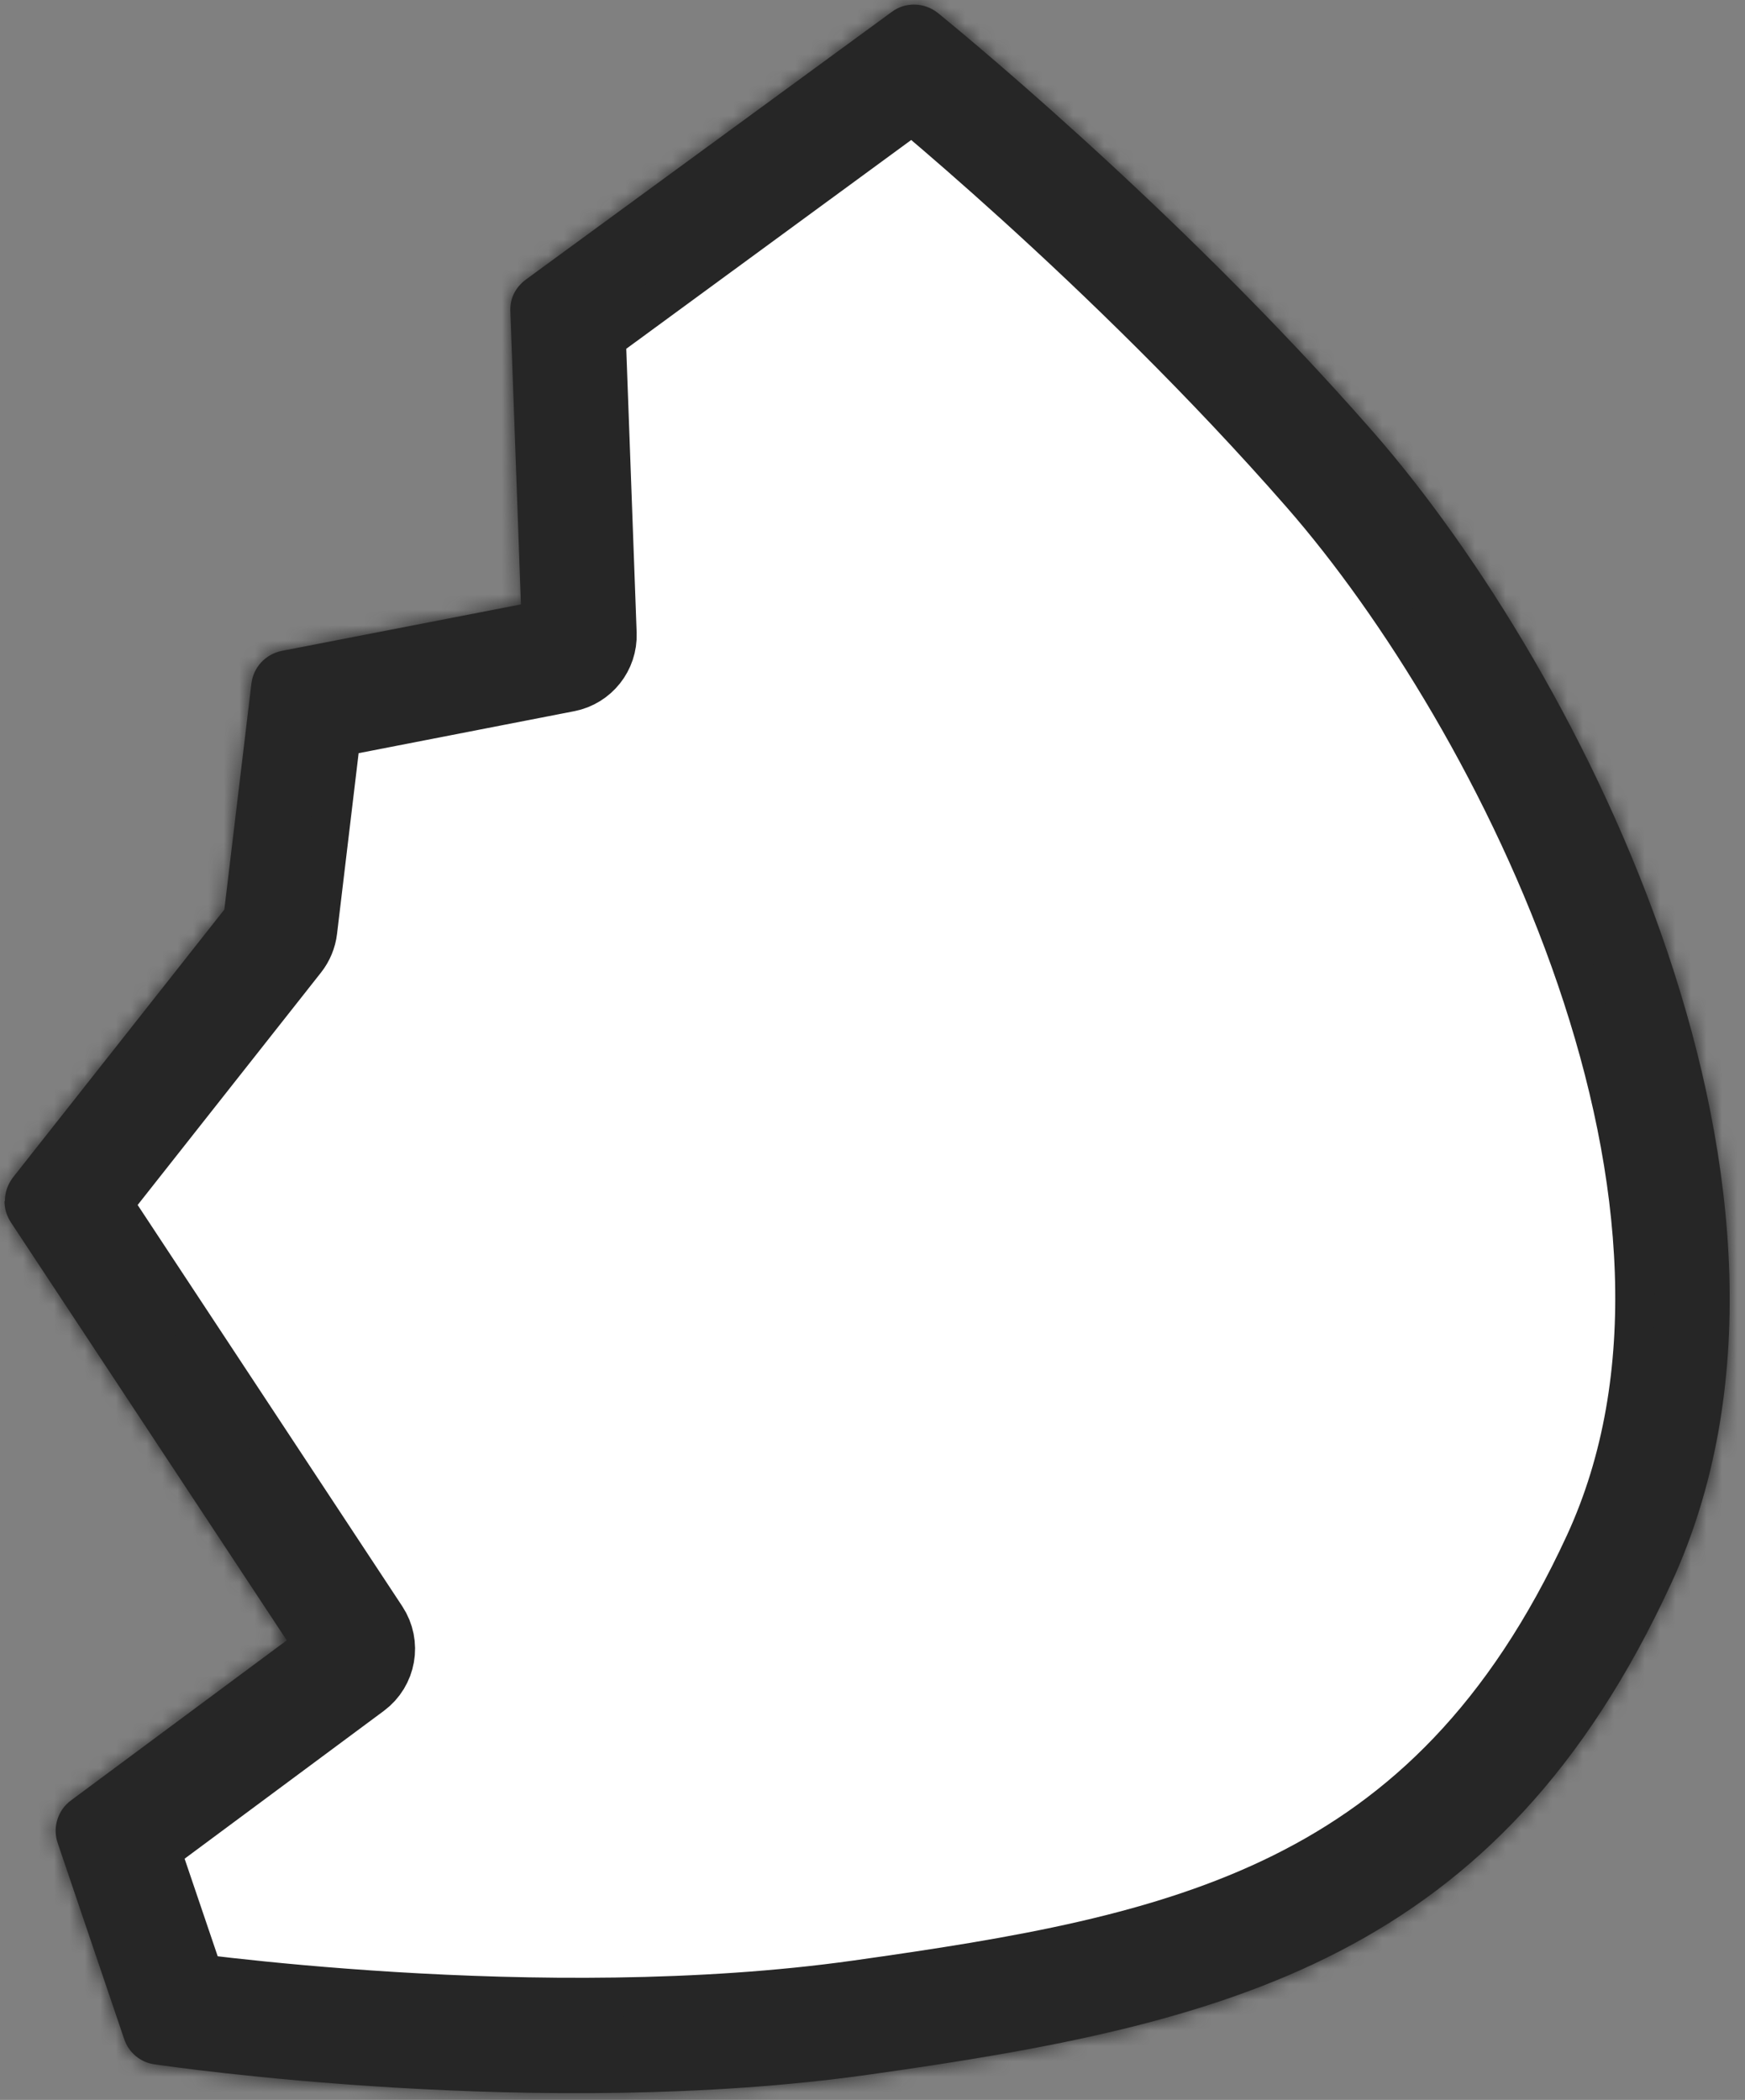 <?xml version="1.0" encoding="UTF-8"?> <svg xmlns="http://www.w3.org/2000/svg" width="113" height="136" viewBox="0 0 113 136" fill="none"><rect x="0" y="0" width="113" height="136" fill="#808080" stroke="none"/><path d="M36.708 43.607C37.917 43.372 38.774 42.292 38.729 41.062L38.008 21.356L59.116 5.887C59.409 6.131 59.742 6.411 60.112 6.724C61.688 8.058 63.928 9.994 66.575 12.395C71.874 17.202 78.773 23.847 85.221 31.23C91.55 38.477 98.876 50.171 103.244 62.958C107.625 75.783 108.894 89.29 103.741 100.476C98.429 112.006 91.56 118.432 83.591 122.391C75.494 126.414 66.128 127.97 55.571 129.455C45.288 130.901 34.089 130.743 25.404 130.21C21.074 129.944 17.395 129.587 14.802 129.297C13.761 129.18 12.896 129.075 12.235 128.99L9.002 119.457L23.369 108.796C24.434 108.005 24.696 106.52 23.966 105.412L5.833 77.91L18.824 61.439C19.109 61.078 19.289 60.645 19.343 60.188L20.957 46.674L36.708 43.607Z" fill="white" stroke="#262626" stroke-width="5" stroke-linejoin="round"></path><mask id="path-2-inside-1_432_156" fill="white"><path d="M0.317 77.767C0.32 77.232 0.493 76.722 0.836 76.261L14.528 58.906L16.282 44.265C16.409 43.219 17.192 42.371 18.239 42.157L33.733 39.146L33.05 20.184C33.006 19.308 33.399 18.604 34.034 18.121L57.753 0.768C58.633 0.115 59.849 0.146 60.722 0.832C60.867 0.954 75.87 13.053 88.935 27.989C102.509 43.535 119.761 77.499 108.219 102.556C97.023 126.859 79.625 131.078 56.246 134.366C35.107 137.349 11.007 133.844 9.986 133.693C9.086 133.566 8.335 132.93 8.047 132.077L3.732 119.351C3.396 118.352 3.742 117.234 4.597 116.605L18.57 106.236L0.699 79.157C0.434 78.742 0.29 78.278 0.293 77.816L0.317 77.767ZM20.894 46.624L19.267 60.196C19.216 60.634 19.044 61.071 18.75 61.41L5.719 77.917L23.88 105.46C24.58 106.535 24.329 107.994 23.303 108.743L8.89 119.426L12.151 129.031C17.696 129.741 38.006 131.961 55.54 129.495C78.043 126.324 93.564 122.583 103.752 100.464C114.309 77.52 97.995 45.776 85.22 31.158C74.768 19.204 63.089 9.118 59.066 5.764L37.888 21.28L38.615 41.02C38.681 42.31 37.824 43.279 36.655 43.492L20.845 46.576L20.894 46.624Z"></path></mask><path d="M0.317 77.767C0.32 77.232 0.493 76.722 0.836 76.261L14.528 58.906L16.282 44.265C16.409 43.219 17.192 42.371 18.239 42.157L33.733 39.146L33.05 20.184C33.006 19.308 33.399 18.604 34.034 18.121L57.753 0.768C58.633 0.115 59.849 0.146 60.722 0.832C60.867 0.954 75.87 13.053 88.935 27.989C102.509 43.535 119.761 77.499 108.219 102.556C97.023 126.859 79.625 131.078 56.246 134.366C35.107 137.349 11.007 133.844 9.986 133.693C9.086 133.566 8.335 132.93 8.047 132.077L3.732 119.351C3.396 118.352 3.742 117.234 4.597 116.605L18.57 106.236L0.699 79.157C0.434 78.742 0.29 78.278 0.293 77.816L0.317 77.767ZM20.894 46.624L19.267 60.196C19.216 60.634 19.044 61.071 18.75 61.41L5.719 77.917L23.88 105.46C24.58 106.535 24.329 107.994 23.303 108.743L8.89 119.426L12.151 129.031C17.696 129.741 38.006 131.961 55.54 129.495C78.043 126.324 93.564 122.583 103.752 100.464C114.309 77.52 97.995 45.776 85.22 31.158C74.768 19.204 63.089 9.118 59.066 5.764L37.888 21.28L38.615 41.02C38.681 42.31 37.824 43.279 36.655 43.492L20.845 46.576L20.894 46.624Z" fill="#262626"></path><path d="M0.317 77.767L5.67 80.478C6.091 79.647 6.312 78.73 6.317 77.798L0.317 77.767ZM0.836 76.261L-3.875 72.545C-3.909 72.589 -3.943 72.633 -3.976 72.677L0.836 76.261ZM14.528 58.906L19.239 62.623C19.923 61.755 20.354 60.716 20.485 59.62L14.528 58.906ZM16.282 44.265L10.326 43.541L10.324 43.551L16.282 44.265ZM18.239 42.157L17.095 36.268C17.076 36.271 17.058 36.275 17.04 36.279L18.239 42.157ZM33.733 39.146L34.878 45.035C37.777 44.472 39.835 41.882 39.729 38.93L33.733 39.146ZM33.05 20.184L39.047 19.968C39.045 19.94 39.044 19.911 39.043 19.882L33.05 20.184ZM34.034 18.121L30.492 13.278C30.461 13.301 30.43 13.323 30.4 13.346L34.034 18.121ZM57.753 0.768L61.296 5.61C61.307 5.602 61.318 5.594 61.329 5.586L57.753 0.768ZM60.722 0.832L64.586 -3.758C64.535 -3.801 64.483 -3.844 64.43 -3.886L60.722 0.832ZM88.935 27.989L93.455 24.043L93.451 24.038L88.935 27.989ZM108.219 102.556L113.669 105.066L113.669 105.066L108.219 102.556ZM56.246 134.366L55.41 128.425L55.407 128.425L56.246 134.366ZM9.986 133.693L10.865 127.757C10.85 127.755 10.835 127.753 10.82 127.751L9.986 133.693ZM8.047 132.077L13.733 130.159L13.729 130.149L8.047 132.077ZM3.732 119.351L-1.956 121.261C-1.954 121.267 -1.953 121.272 -1.951 121.278L3.732 119.351ZM4.597 116.605L8.151 121.44C8.158 121.435 8.165 121.429 8.173 121.424L4.597 116.605ZM18.57 106.236L22.146 111.055C24.704 109.156 25.333 105.59 23.578 102.932L18.57 106.236ZM0.699 79.157L-4.355 82.39C-4.339 82.414 -4.324 82.438 -4.308 82.461L0.699 79.157ZM0.293 77.816L-5.06 75.105C-5.481 75.936 -5.703 76.854 -5.707 77.785L0.293 77.816ZM20.894 46.624L26.851 47.339C27.069 45.521 26.445 43.704 25.158 42.404L20.894 46.624ZM19.267 60.196L13.31 59.482C13.309 59.489 13.308 59.496 13.307 59.503L19.267 60.196ZM18.75 61.41L14.214 57.482C14.155 57.551 14.097 57.621 14.04 57.692L18.75 61.41ZM5.719 77.917L1.01 74.199C-0.594 76.23 -0.714 79.059 0.71 81.219L5.719 77.917ZM23.88 105.46L28.906 102.184C28.9 102.175 28.895 102.166 28.889 102.158L23.88 105.46ZM23.303 108.743L19.765 103.897C19.753 103.906 19.742 103.914 19.73 103.923L23.303 108.743ZM8.89 119.426L5.318 114.606C3.223 116.158 2.371 118.886 3.209 121.355L8.89 119.426ZM12.151 129.031L6.47 130.96C7.207 133.13 9.116 134.692 11.39 134.983L12.151 129.031ZM55.54 129.495L56.376 135.437L56.377 135.437L55.54 129.495ZM103.752 100.464L109.202 102.974L109.203 102.972L103.752 100.464ZM85.22 31.158L89.738 27.209L89.737 27.208L85.22 31.158ZM59.066 5.764L62.909 1.156C60.792 -0.61 57.744 -0.706 55.52 0.924L59.066 5.764ZM37.888 21.28L34.342 16.44C32.736 17.616 31.819 19.512 31.892 21.5L37.888 21.28ZM38.615 41.02L32.619 41.241C32.62 41.27 32.621 41.299 32.623 41.329L38.615 41.02ZM36.655 43.492L35.58 37.59C35.555 37.594 35.531 37.599 35.507 37.603L36.655 43.492ZM20.845 46.576L19.697 40.687C17.525 41.11 15.763 42.694 15.111 44.809C14.46 46.923 15.025 49.224 16.581 50.797L20.845 46.576ZM6.317 77.798C6.313 78.609 6.03 79.332 5.648 79.845L-3.976 72.677C-5.044 74.112 -5.673 75.855 -5.683 77.737L6.317 77.798ZM5.546 79.978L19.239 62.623L9.818 55.19L-3.875 72.545L5.546 79.978ZM20.485 59.62L22.239 44.978L10.324 43.551L8.571 58.193L20.485 59.62ZM22.238 44.988C22.051 46.53 20.896 47.739 19.439 48.036L17.04 36.279C13.488 37.003 10.767 39.907 10.326 43.541L22.238 44.988ZM19.384 48.047L34.878 45.035L32.588 33.256L17.095 36.268L19.384 48.047ZM39.729 38.93L39.047 19.968L27.054 20.4L27.736 39.361L39.729 38.93ZM39.043 19.882C39.072 20.452 38.955 21.084 38.659 21.678C38.373 22.252 37.993 22.648 37.668 22.895L30.4 13.346C28.387 14.879 26.902 17.397 27.058 20.487L39.043 19.882ZM37.577 22.963L61.296 5.61L54.21 -4.074L30.492 13.278L37.577 22.963ZM61.329 5.586C59.965 6.598 58.2 6.481 57.014 5.549L64.43 -3.886C61.499 -6.189 57.3 -6.367 54.178 -4.05L61.329 5.586ZM56.857 5.422C57.066 5.597 71.707 17.406 84.419 31.939L93.451 24.038C86.716 16.338 79.519 9.411 74.018 4.414C71.26 1.909 68.911 -0.126 67.237 -1.548C65.716 -2.839 64.377 -3.934 64.586 -3.758L56.857 5.422ZM84.415 31.935C90.71 39.144 98.006 50.839 102.309 63.62C106.639 76.484 107.632 89.489 102.77 100.045L113.669 105.066C120.348 90.566 118.485 74.061 113.682 59.792C108.851 45.441 100.734 32.38 93.455 24.043L84.415 31.935ZM102.77 100.045C97.672 111.111 91.409 117.188 84.036 121.017C76.373 124.997 67.115 126.778 55.41 128.425L57.081 140.308C68.756 138.666 79.886 136.694 89.567 131.666C99.536 126.488 107.57 118.303 113.669 105.066L102.77 100.045ZM55.407 128.425C35.199 131.277 11.85 127.903 10.865 127.757L9.107 139.628C10.164 139.784 35.014 143.422 57.084 140.307L55.407 128.425ZM10.82 127.751C12.212 127.946 13.309 128.903 13.733 130.159L2.362 133.994C3.361 136.957 5.961 139.187 9.152 139.634L10.82 127.751ZM13.729 130.149L9.414 117.424L-1.951 121.278L2.365 134.004L13.729 130.149ZM9.419 117.441C9.906 118.891 9.418 120.509 8.151 121.44L1.044 111.771C-1.933 113.959 -3.115 117.812 -1.956 121.261L9.419 117.441ZM8.173 121.424L22.146 111.055L14.995 101.418L1.022 111.787L8.173 121.424ZM23.578 102.932L5.707 75.852L-4.308 82.461L13.563 109.541L23.578 102.932ZM5.753 75.923C6.046 76.38 6.297 77.037 6.292 77.847L-5.707 77.785C-5.716 79.52 -5.178 81.103 -4.355 82.39L5.753 75.923ZM5.645 80.527L5.67 80.478L-5.036 75.056L-5.06 75.105L5.645 80.527ZM14.936 45.91L13.31 59.482L25.224 60.91L26.851 47.339L14.936 45.91ZM13.307 59.503C13.377 58.907 13.618 58.17 14.214 57.482L23.285 65.338C24.469 63.971 25.056 62.36 25.227 60.889L13.307 59.503ZM14.04 57.692L1.01 74.199L10.428 81.634L23.459 65.128L14.04 57.692ZM0.71 81.219L18.87 108.763L28.889 102.158L10.728 74.614L0.71 81.219ZM18.853 108.737C17.863 107.217 18.139 105.084 19.765 103.897L26.842 113.588C30.519 110.903 31.297 105.852 28.906 102.184L18.853 108.737ZM19.73 103.923L5.318 114.606L12.463 124.246L26.876 113.563L19.73 103.923ZM3.209 121.355L6.47 130.96L17.833 127.102L14.572 117.497L3.209 121.355ZM11.39 134.983C17.009 135.702 37.995 138.022 56.376 135.437L54.705 123.554C38.016 125.901 18.384 123.78 12.913 123.08L11.39 134.983ZM56.377 135.437C67.583 133.858 78.032 132.036 87.008 127.421C96.303 122.641 103.614 115.105 109.202 102.974L98.302 97.954C93.702 107.942 88.159 113.335 81.521 116.749C74.563 120.327 66 121.962 54.703 123.554L56.377 135.437ZM109.203 102.972C115.408 89.486 113.495 74.034 108.908 60.733C104.286 47.329 96.607 35.069 89.738 27.209L80.702 35.106C86.608 41.864 93.474 52.786 97.563 64.645C101.688 76.606 102.653 88.498 98.301 97.956L109.203 102.972ZM89.737 27.208C78.984 14.911 67.031 4.593 62.909 1.156L55.224 10.372C59.146 13.643 70.552 23.498 80.703 35.107L89.737 27.208ZM55.52 0.924L34.342 16.44L41.434 26.12L62.612 10.604L55.52 0.924ZM31.892 21.5L32.619 41.241L44.611 40.799L43.884 21.059L31.892 21.5ZM32.623 41.329C32.581 40.519 32.84 39.611 33.455 38.86C34.048 38.135 34.832 37.726 35.58 37.59L37.731 49.395C41.695 48.673 44.837 45.185 44.607 40.711L32.623 41.329ZM35.507 37.603L19.697 40.687L21.994 52.465L37.804 49.381L35.507 37.603ZM16.581 50.797L16.63 50.846L25.158 42.404L25.109 42.355L16.581 50.797Z" fill="#262626" mask="url(#path-2-inside-1_432_156)"></path></svg> 